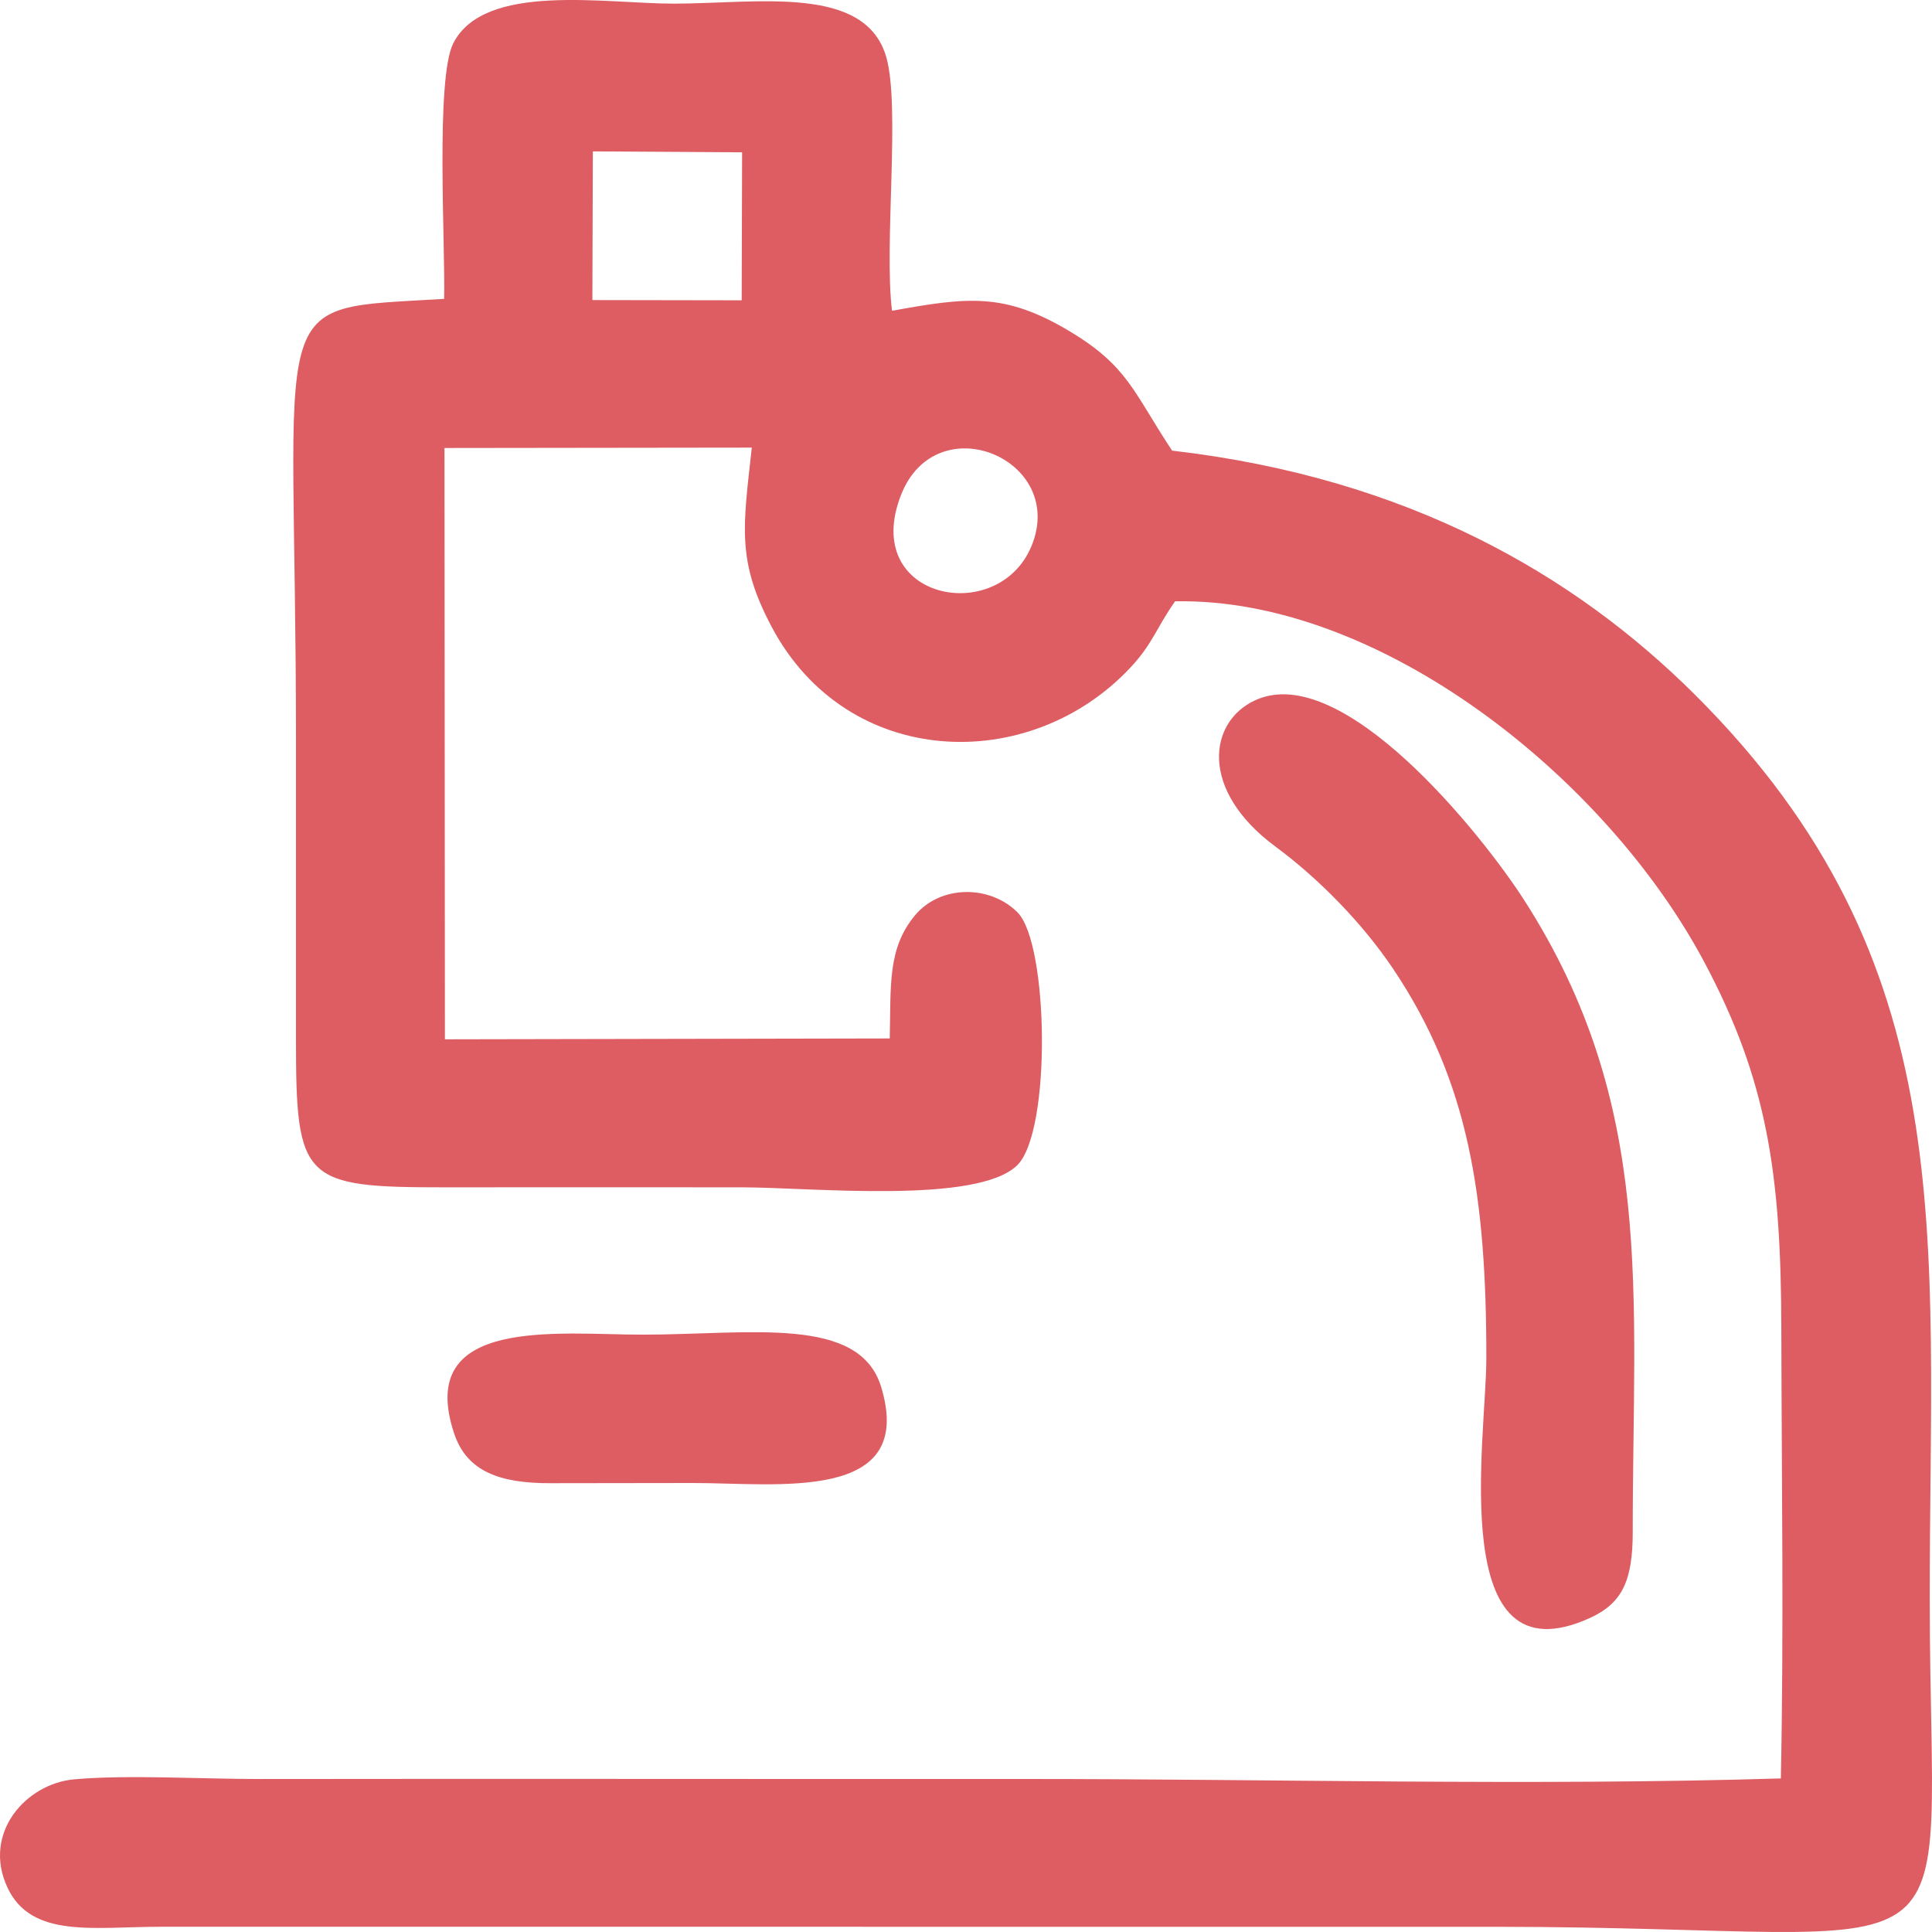 <svg width="70" height="70" viewBox="0 0 70 70" fill="none" xmlns="http://www.w3.org/2000/svg">
<path fill-rule="evenodd" clip-rule="evenodd" d="M37.37 19.791C36.154 22.716 31.157 21.721 32.648 17.928C33.937 14.651 38.676 16.649 37.37 19.791ZM16.451 51.927C16.913 53.325 18.12 53.741 19.933 53.739C21.652 53.737 23.373 53.733 25.093 53.732C28.157 53.728 33.205 54.466 31.926 50.253C31.137 47.654 27.214 48.352 23.3 48.357C20.255 48.361 15.04 47.665 16.451 51.927ZM53.853 49.249C53.844 52.151 52.381 60.999 57.604 58.623C58.794 58.081 59.157 57.247 59.157 55.498C59.155 46.844 59.99 40.047 55.233 32.627C53.711 30.252 48.647 23.913 45.477 25.372C43.779 26.153 43.445 28.631 46.213 30.674C47.761 31.817 49.359 33.436 50.488 35.121C53.213 39.19 53.859 43.34 53.853 49.249ZM21.48 5.485L26.888 5.519L26.873 10.881L21.463 10.872L21.48 5.485ZM16.092 10.829C9.436 11.233 10.73 10.389 10.724 26.932C10.723 30.503 10.724 34.074 10.724 37.645C10.723 42.782 10.961 43.023 16.128 43.019C19.713 43.016 23.3 43.016 26.886 43.019C29.392 43.022 35.413 43.644 36.859 42.216C38.099 40.992 37.995 34.194 36.869 33.06C35.875 32.058 34.078 32.053 33.151 33.166C32.147 34.372 32.284 35.716 32.237 37.625L16.12 37.656L16.104 16.232L27.239 16.218C26.927 19.082 26.68 20.31 27.967 22.727C30.71 27.881 37.3 28.084 40.949 24.196C41.766 23.325 41.888 22.765 42.575 21.787C49.967 21.64 58.163 28.129 61.744 34.848C64.033 39.142 64.531 42.535 64.541 48.133C64.551 53.541 64.634 59.037 64.524 64.436C55.49 64.711 46.051 64.452 36.972 64.456C27.782 64.461 18.593 64.444 9.404 64.457C7.385 64.46 4.616 64.295 2.691 64.468C0.94 64.624 -0.648 66.415 0.268 68.385C1.132 70.242 3.394 69.811 5.818 69.81L54.23 69.811C72.043 69.825 69.926 72.418 69.918 57.953C69.912 44.721 71.177 34.889 61.395 25.154C57.064 20.845 51.03 17.315 42.467 16.327C41.056 14.191 40.863 13.264 38.75 12C36.38 10.582 35.047 10.769 32.32 11.26C32.024 8.894 32.625 3.886 32.115 2.082C31.365 -0.57 27.474 0.128 24.42 0.132C21.917 0.135 17.55 -0.649 16.423 1.569C15.775 2.845 16.139 8.882 16.092 10.829Z" fill="#DD5D62"/>
</svg>
